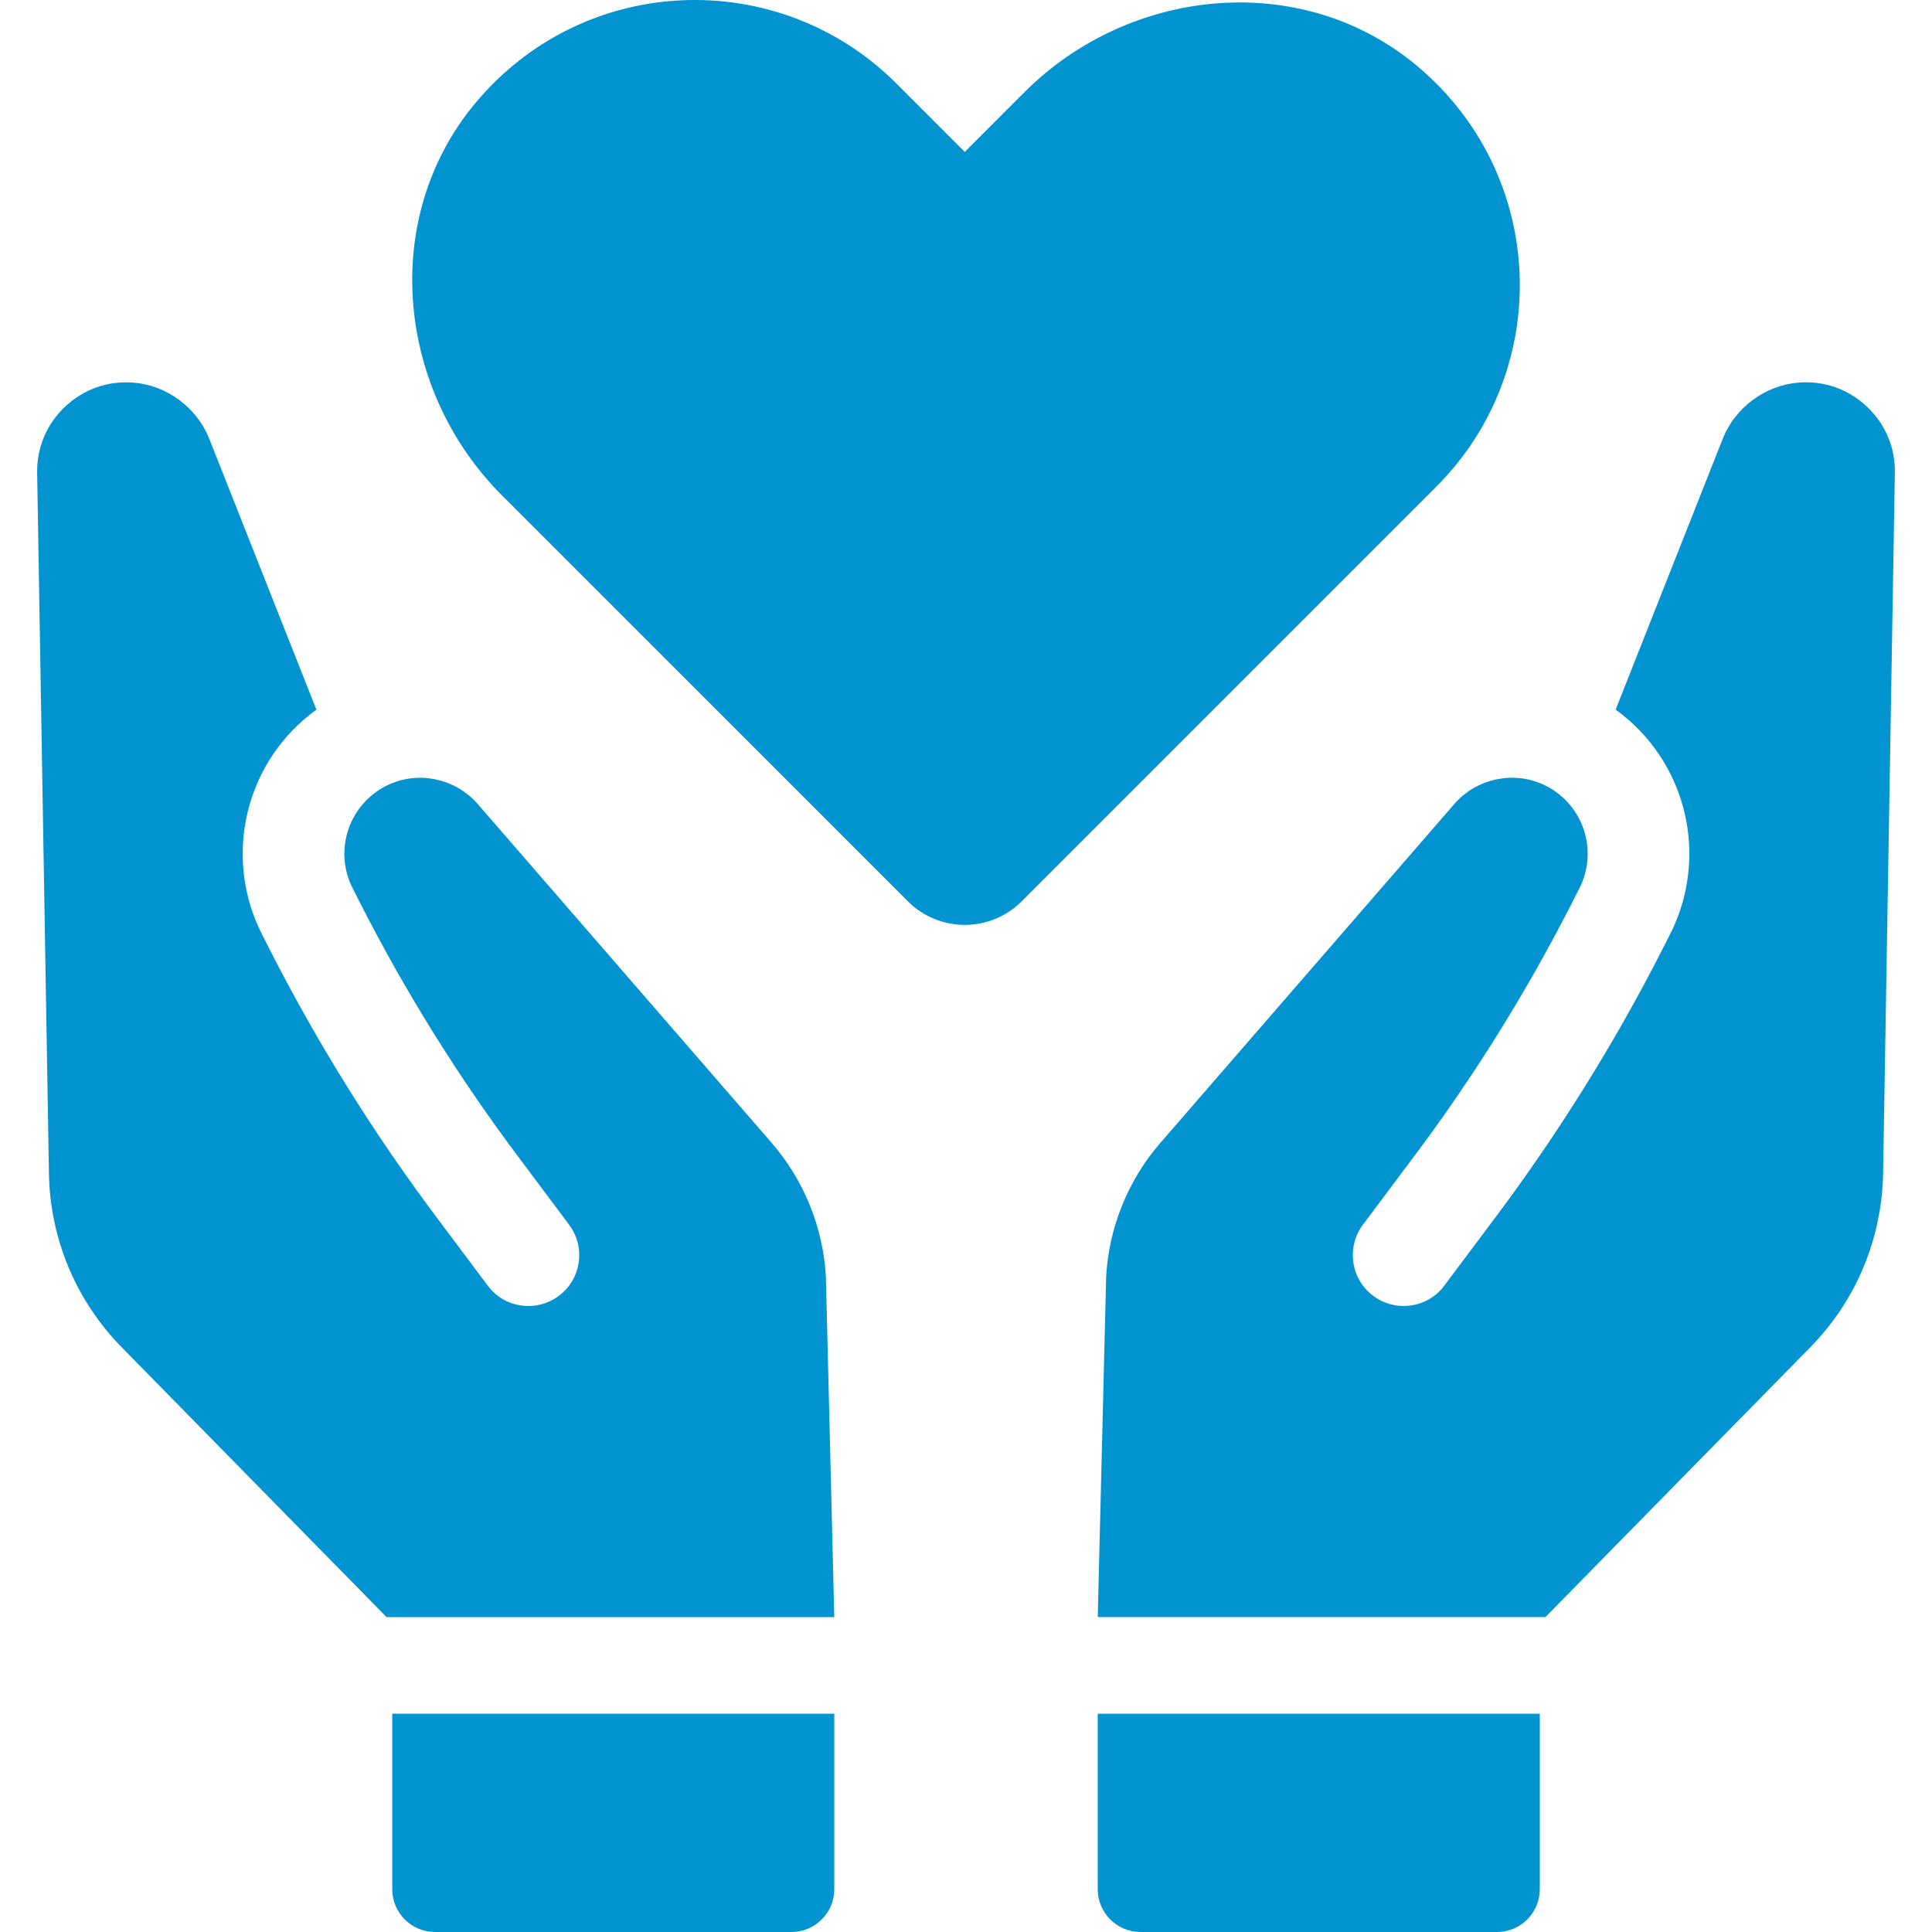 <?xml version="1.0" encoding="UTF-8"?><svg id="_レイヤー_1" xmlns="http://www.w3.org/2000/svg" viewBox="0 0 100 100"><defs><style>.cls-1{fill:#0293d1;stroke-width:0px;}</style></defs><path class="cls-1" d="M39.951,59.166l-15.224-17.55c-.69-.791-1.65-1.27-2.723-1.35-1.054-.069-2.072.282-2.862.986-1.335,1.19-1.701,3.132-.888,4.728l.426.837c2.317,4.543,5.05,8.927,8.125,13.03l2.65,3.542c.421.563.598,1.255.498,1.951-.1.696-.463,1.312-1.028,1.734-.565.421-1.258.597-1.954.498-.692-.097-1.309-.465-1.727-1.03l-2.652-3.54c-3.249-4.335-6.142-8.977-8.6-13.793l-.426-.839c-1.9-3.727-1.046-8.269,2.076-11.05.241-.212.486-.41.735-.587l-5.547-14.027c-.641-1.613-2.205-2.773-3.932-2.901-1.308-.105-2.561.336-3.523,1.238-.958.904-1.475,2.123-1.452,3.437l.61,36.246c.056,3.4,1.402,6.606,3.782,9.025l13.694,13.951h23.173l-.434-17.617c-.139-2.538-1.131-4.997-2.798-6.917Z"/><path class="cls-1" d="M20.302,97.784c0,1.224.993,2.216,2.219,2.216h18.443c1.225,0,2.219-.992,2.219-2.216v-9.082h-22.881v9.082Z"/><path class="cls-1" d="M96.625,21.041c-.96-.902-2.212-1.343-3.521-1.238-1.727.128-3.291,1.287-3.933,2.901l-5.546,14.027c.249.177.494.376.734.587,3.123,2.781,3.977,7.324,2.077,11.05l-.426.839c-2.458,4.816-5.351,9.458-8.6,13.793l-2.652,3.54c-.418.565-1.036.933-1.727,1.03-.696.099-1.39-.076-1.954-.498-.565-.421-.928-1.038-1.028-1.734-.1-.696.077-1.388.498-1.951l2.651-3.542c3.075-4.102,5.807-8.487,8.125-13.03l.426-.837c.813-1.596.446-3.538-.889-4.728-.789-.704-1.808-1.055-2.862-.986-1.071.08-2.033.559-2.722,1.35l-15.224,17.55c-1.667,1.921-2.66,4.379-2.798,6.917l-.435,17.617h23.173l13.695-13.951c2.379-2.418,3.725-5.624,3.782-9.025l.608-36.246c.024-1.314-.493-2.533-1.452-3.437Z"/><path class="cls-1" d="M56.818,97.784c0,1.224.994,2.216,2.219,2.216h18.443c1.226,0,2.219-.992,2.219-2.216v-9.082h-22.881v9.082Z"/><path class="cls-1" d="M73.269,3.347c-5.942-4.908-14.793-4.025-20.242,1.423l-3.091,3.092-3.539-3.54c-6.102-6.102-16.215-5.743-21.843,1.075-4.906,5.942-4.022,14.793,1.427,20.242l21.014,21.015c1.625,1.624,4.259,1.624,5.883,0l21.465-21.466c6.1-6.099,5.743-16.211-1.074-21.841Z"/></svg>